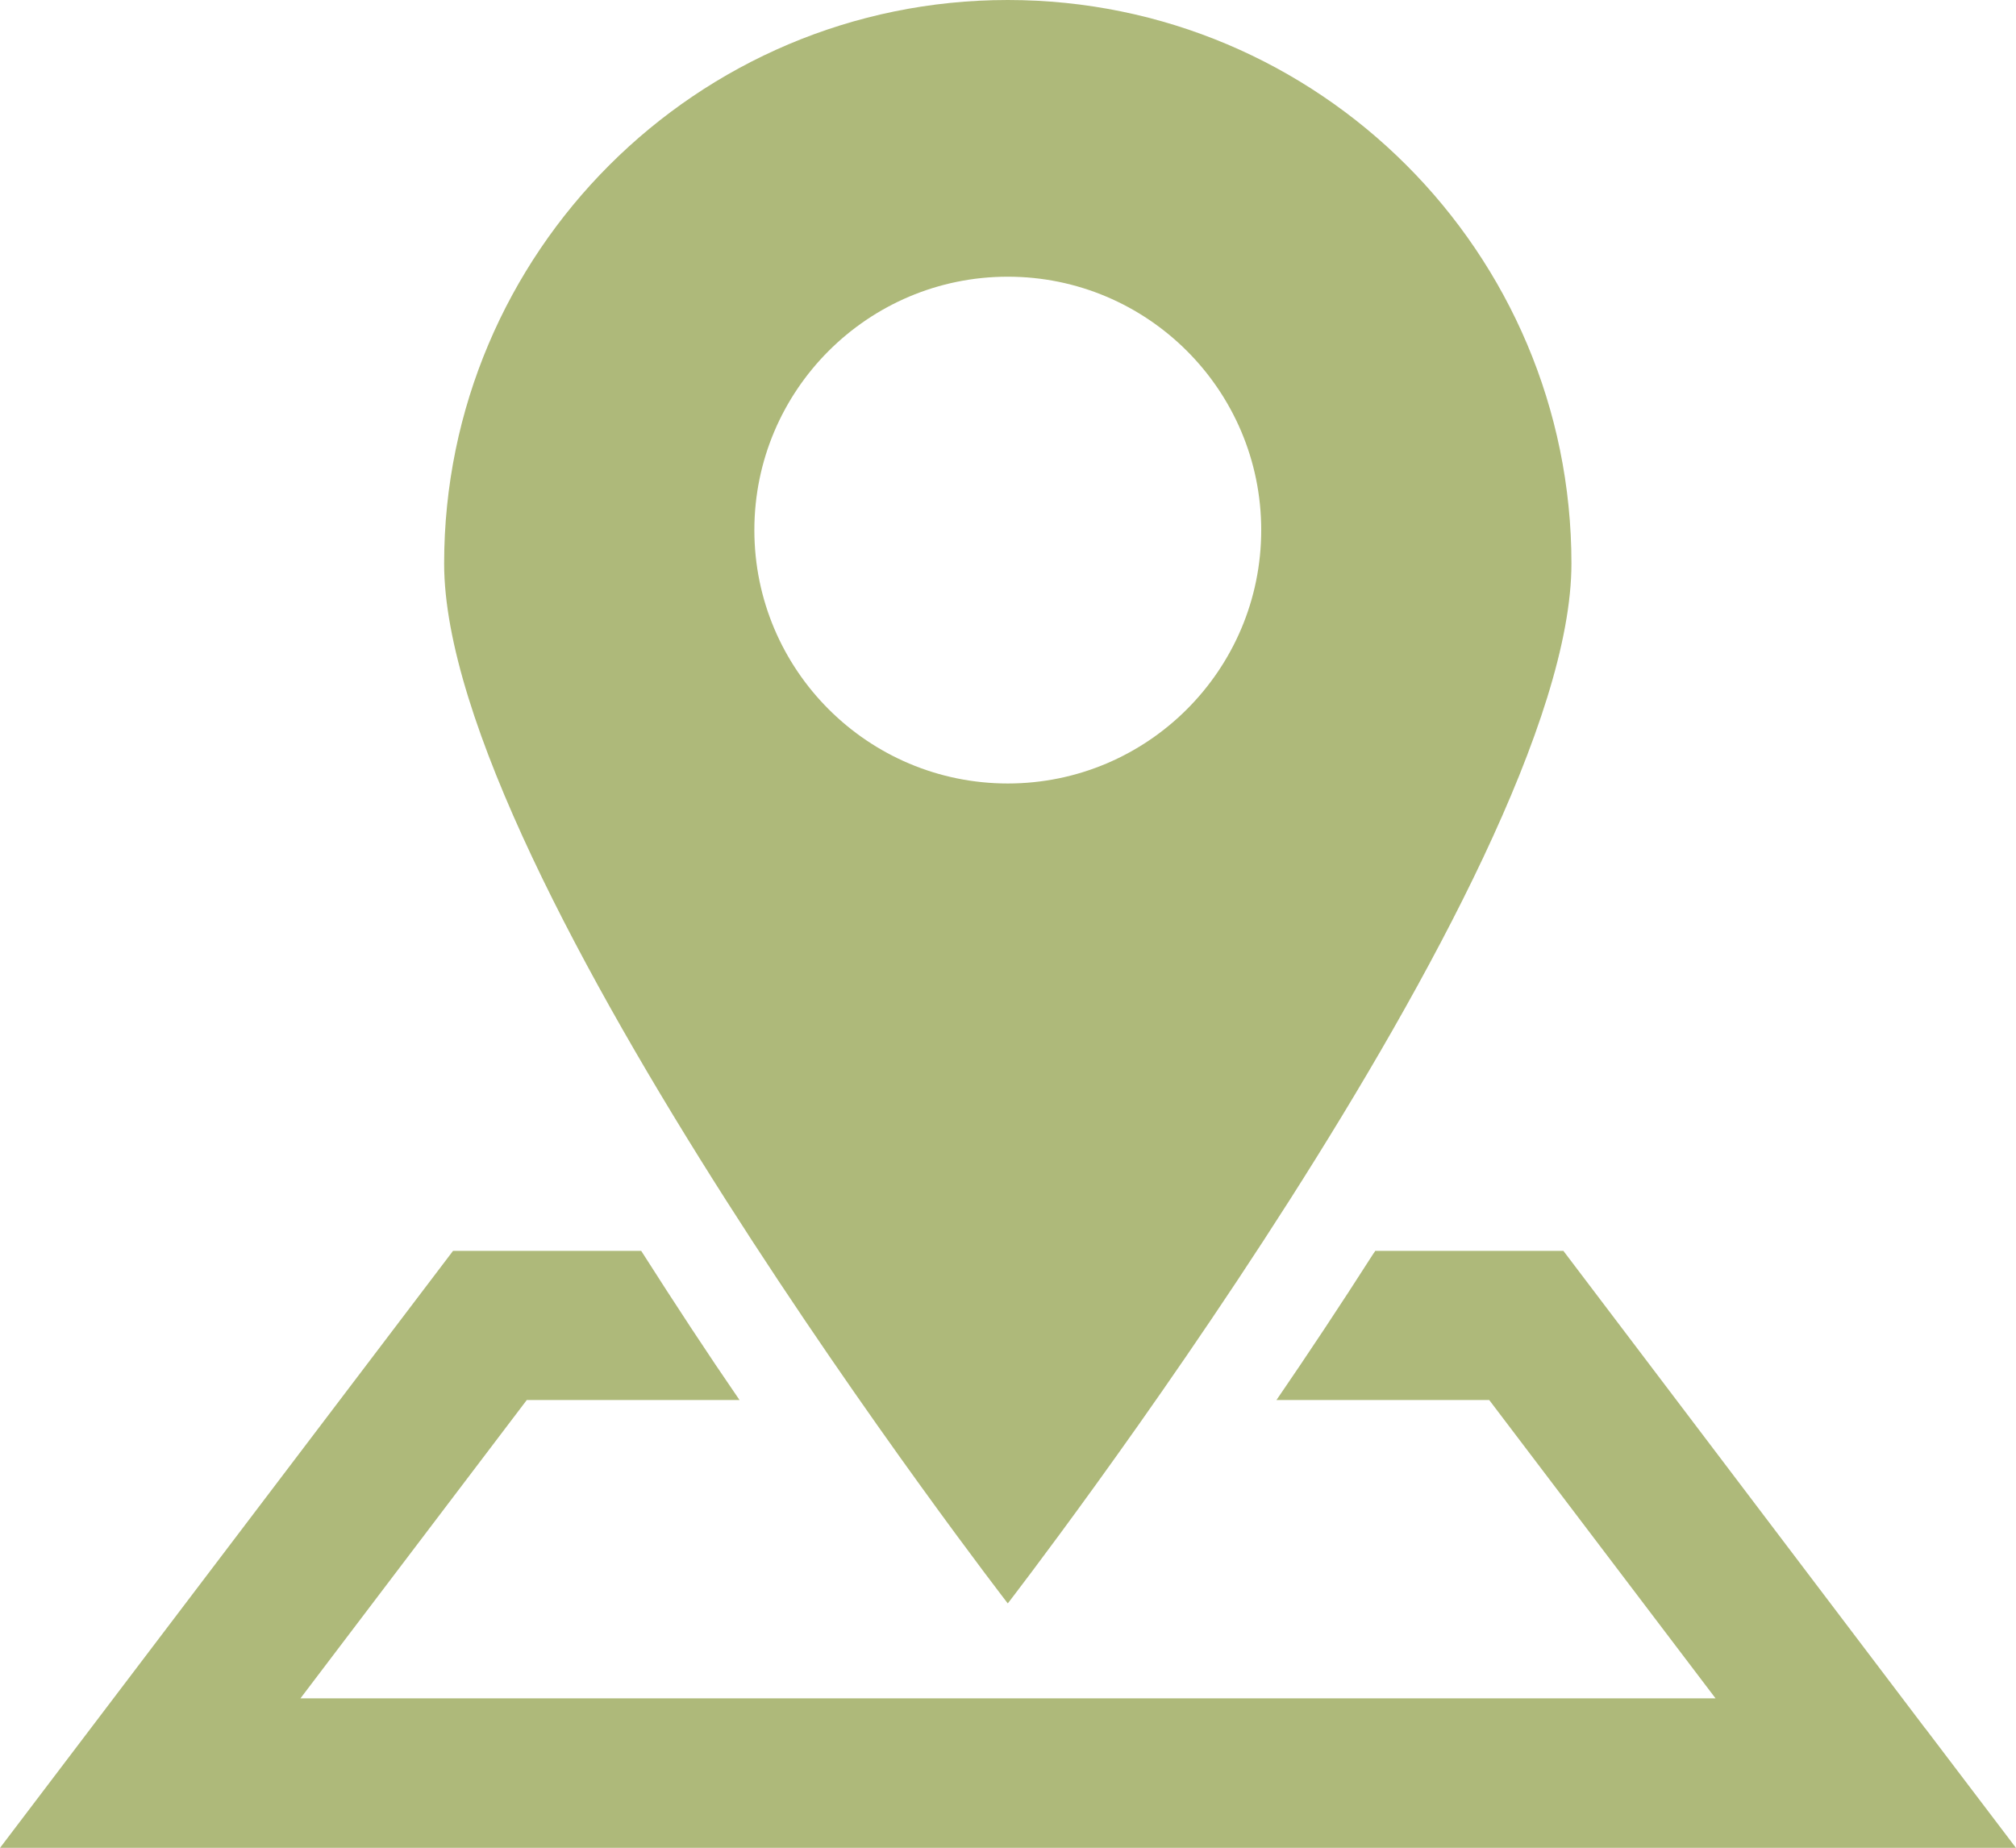<?xml version="1.0" encoding="UTF-8"?>
<svg id="a" data-name="レイヤー 1" xmlns="http://www.w3.org/2000/svg" width="47.57" height="43.61" viewBox="0 0 47.57 43.61">
  <defs>
    <style>
      .d {
        opacity: .52;
      }

      .e {
        fill: #637800;
      }
    </style>
  </defs>
  <g id="b" data-name="icon04" class="d">
    <path class="e" d="M45.42,40.78l-8.53-11.26h-4.44s-.02,.04-.04,.06c-.78,1.22-1.55,2.38-2.29,3.46h5.02l5.34,7.04H7.09l5.34-7.04h5.02c-.75-1.09-1.53-2.28-2.32-3.52h-4.44L0,43.61H47.57l-2.14-2.82Z"/>
    <path class="e" d="M37.08,13.3c0-7.35-5.96-13.3-13.3-13.3S10.48,5.96,10.48,13.3s13.3,24.54,13.3,24.54c0,0,13.3-17.2,13.3-24.54Zm-19.28-.79c0-3.3,2.68-5.98,5.98-5.98s5.98,2.68,5.98,5.98-2.68,5.98-5.98,5.98-5.98-2.68-5.98-5.98Z"/>
  </g>
</svg>